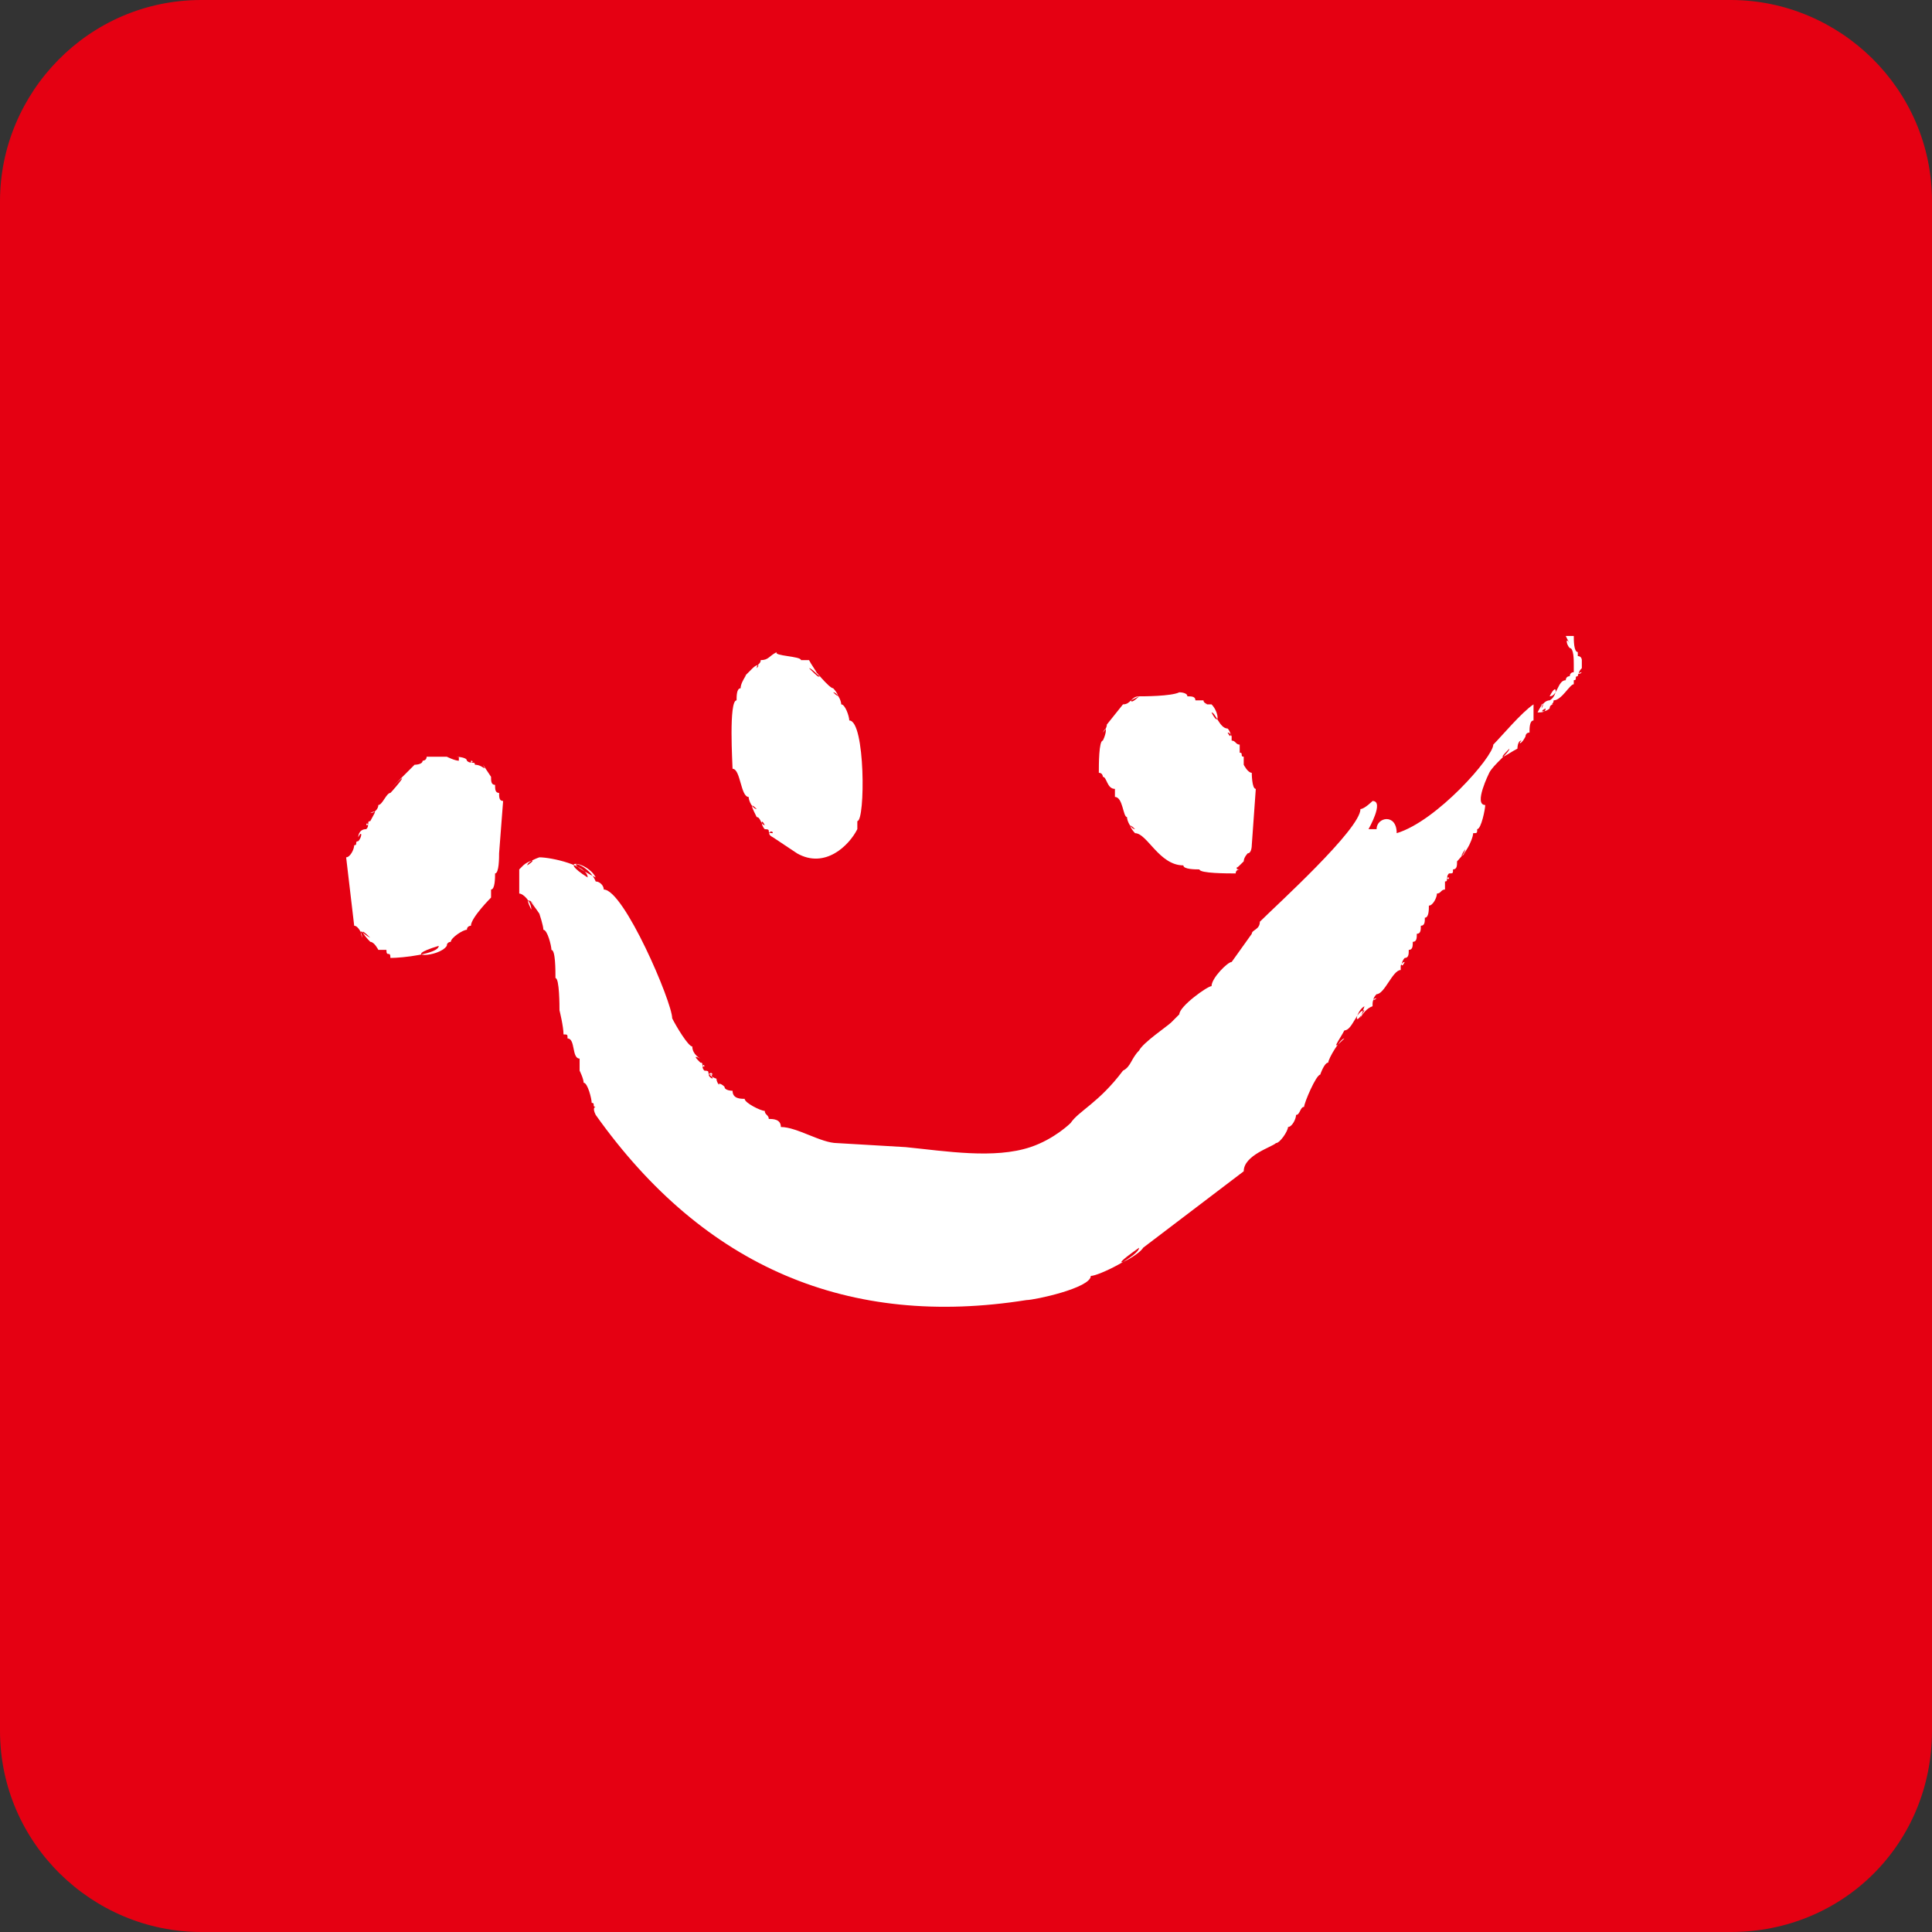 <svg xmlns="http://www.w3.org/2000/svg" xmlns:xlink="http://www.w3.org/1999/xlink" id="Capa_1" x="0px" y="0px" viewBox="0 0 48 48" style="enable-background:new 0 0 48 48;" xml:space="preserve">
<rect x="0" y="0" width="48" height="48" fill="#333333" stroke="none"/>
<style type="text/css">
	.st0{fill-rule:evenodd;clip-rule:evenodd;fill:#E50012;}
	.st1{fill-rule:evenodd;clip-rule:evenodd;fill:#FFFFFF;}
</style>
<path class="st0" d="M43,48H5c-2.7,0-5-2.2-5-5V5c0-2.7,2.2-5,5-5h38c2.7,0,5,2.2,5,5v38C48,45.8,45.8,48,43,48z"></path>
<g>
	<path class="st1" d="M11.4,18.9c-0.1,0-0.3-0.1-0.3-0.1h-0.5c0,0.1-0.1,0.1-0.1,0.1c0,0.1-0.2,0.1-0.2,0.1l-0.6,0.6   c0.6-0.6,0.1,0,0,0.1c-0.1,0-0.2,0.3-0.3,0.3c0,0.1-0.1,0.2-0.2,0.2c0.2-0.1,0.1,0,0,0.2c-0.1,0,0,0.1-0.1,0.1c0-0.1,0.1,0,0,0.1   c-0.2,0-0.2,0.2-0.2,0.2c0.1-0.2,0.1,0,0,0.1c-0.1,0,0,0.1-0.1,0.1c0,0.1-0.1,0.3-0.2,0.3l0.2,1.7c0.1,0,0.2,0.2,0.2,0.3   c-0.1-0.3,0-0.1,0.2,0c-0.3-0.3-0.2-0.1,0,0.1c0.1,0,0.2,0.2,0.2,0.2h0.2c0,0.2,0.1,0,0.1,0.2c0.3,0,1.2-0.1,1.2-0.3   c-1,0.3,0,0.3,0.2,0c0-0.1,0.1-0.1,0.1-0.1c0-0.1,0.3-0.3,0.4-0.3c0-0.1,0.1-0.1,0.1-0.1c0-0.2,0.5-0.7,0.5-0.7v-0.2   c0.1,0,0.1-0.3,0.1-0.4c0.1,0,0.1-0.4,0.1-0.5l0.1-1.3c-0.1,0-0.1-0.1-0.1-0.2c-0.1,0-0.1-0.1-0.1-0.2c-0.1,0-0.1-0.1-0.1-0.2   L12,19c0.1,0.2,0,0-0.2,0c0-0.1-0.1,0-0.1-0.1c0.1,0,0,0.1-0.1,0c0-0.1-0.3-0.1-0.3-0.1H11.4"></path>
	<path class="st1" d="M19.3,16.2c-0.2,0.1-0.2,0.2-0.4,0.2c0,0.1-0.1,0.1-0.1,0.2c0.1-0.1,0-0.1-0.1,0l-0.3,0.3c0.3-0.3,0,0,0,0.2   c-0.1,0-0.1,0.2-0.1,0.3c-0.2,0-0.1,1.6-0.1,1.7c0.2,0,0.2,0.7,0.4,0.7c0,0.1,0.1,0.3,0.2,0.3c-0.2-0.2-0.1,0,0,0.2   c0.1,0,0.1,0.2,0.2,0.2c-0.1-0.2-0.1,0,0,0.1c0.2,0,0,0.1,0.2,0.1c0-0.1-0.2,0,0,0.1l0.6,0.4c0.7,0.4,1.3-0.2,1.5-0.6v-0.2   c0.2,0,0.2-2.5-0.2-2.5c0-0.1-0.1-0.4-0.2-0.4c0-0.1-0.1-0.3-0.2-0.3c0.2,0.2,0.1,0,0-0.1c-0.1,0-0.5-0.5-0.5-0.5   c0.4,0.5,0,0-0.1,0c0.5,0.5,0.1,0,0-0.2h-0.2C19.9,16.3,19.2,16.3,19.3,16.2"></path>
	<path class="st1" d="M28.3,17.3c-0.2,0-0.2,0.2-0.4,0.2L27.5,18c0,0.1-0.1,0.2-0.1,0.2c0.1-0.2,0.1,0,0,0.2c-0.1,0-0.1,0.6-0.1,0.8   c0.1,0,0.1,0.1,0.1,0.1c0.1,0,0.1,0.3,0.3,0.3v0.2c0.2,0,0.2,0.5,0.3,0.5c0,0.1,0.1,0.3,0.2,0.3c-0.2-0.2-0.1,0,0,0.1   c0.3,0,0.6,0.8,1.2,0.8c0,0.1,0.3,0.1,0.4,0.1c0,0.1,0.7,0.1,0.9,0.1c0-0.1,0.1-0.1,0.1-0.1c-0.1,0-0.1,0,0-0.2   c-0.1,0.2-0.1,0.2,0.1,0c0-0.1,0.1-0.2,0.1-0.2c0.1,0,0.1-0.2,0.1-0.2l0.1-1.4c-0.1,0-0.1-0.4-0.1-0.4c-0.1,0-0.2-0.2-0.2-0.2v-0.2   c-0.1,0,0-0.1-0.1-0.1v-0.2c-0.1,0-0.1-0.1-0.2-0.1v-0.2c0,0.2,0,0-0.1,0c0.1,0.2,0.1,0,0-0.1c-0.2,0-0.3-0.4-0.4-0.4   c0.2,0.4,0.2,0,0-0.2h-0.2c0.2,0,0,0,0-0.1h-0.2c0-0.1-0.1-0.1-0.2-0.1c0-0.1-0.2-0.1-0.2-0.1C29.1,17.3,28.4,17.3,28.3,17.3   C28.3,17.4,28.3,17.2,28.3,17.3l-0.2,0.1C28.1,17.5,28.3,17.3,28.3,17.3"></path>
	<path class="st1" d="M37.1,18.5c0.2-0.2,0.7-0.8,1-1v0.4c-0.1,0-0.1,0.2-0.1,0.3c-0.1,0-0.1,0.1-0.1,0.1c-0.1,0.2-0.2,0.2-0.1,0.1   c-0.1,0-0.1,0.2-0.1,0.2c-0.2,0.1-0.6,0.4-0.2,0c0,0.1-0.4,0.4-0.5,0.6c0,0-0.4,0.8-0.1,0.8c0,0.1-0.1,0.6-0.2,0.6   c0,0.1,0,0.1-0.1,0.1c0,0.1-0.1,0.3-0.1,0.3c-0.1,0.2-0.3,0.4,0,0.1c-0.1,0.1-0.3,0.3-0.1,0c0,0.1-0.2,0.3-0.2,0.3   c0,0.1,0,0.2-0.1,0.2c0,0.1,0,0.1-0.1,0.1c-0.1,0.1,0,0.2,0,0.1c-0.1,0,0,0.1-0.1,0.1v0.2c-0.1,0-0.1,0.1-0.2,0.1   c0,0.1-0.1,0.3-0.2,0.3c0,0.1,0,0.3-0.1,0.3c0,0.1,0,0.2-0.1,0.2c0,0.1,0,0.2-0.1,0.2c0,0.1,0,0.2-0.1,0.2c0,0.1,0,0.2-0.1,0.2   c0,0.1,0,0.2-0.1,0.2c-0.1,0.1-0.1,0.3,0,0.1c-0.1,0-0.1,0.2-0.1,0v0.2c-0.2,0-0.4,0.6-0.6,0.6c-0.1,0.1-0.1,0.2,0,0.1   c-0.1,0-0.1,0.1-0.1,0.2c-0.3,0.1-0.4,0.6-0.2,0c-0.2,0.1-0.3,0.6,0,0.1c-0.2,0-0.3,0.5-0.5,0.5c-0.1,0.2-0.4,0.6,0,0.2   c-0.1,0-0.4,0.5-0.4,0.6c-0.1,0-0.2,0.3-0.2,0.3c-0.1,0-0.4,0.7-0.4,0.8c-0.1,0-0.1,0.2-0.2,0.2c0,0.1-0.1,0.3-0.2,0.3   c0,0.1-0.2,0.4-0.3,0.4c-0.1,0.1-0.8,0.3-0.8,0.7l-2.5,1.9c-0.1,0.2-1.1,0.7-0.1,0c0,0.2-1,0.7-1.2,0.7c0,0.3-1.4,0.6-1.6,0.6   c-4.4,0.7-8-0.8-10.7-4.6c-0.1-0.2,0-0.2,0-0.2c-0.1,0,0-0.1-0.1-0.1c0-0.1-0.1-0.5-0.2-0.5c0-0.1-0.1-0.3-0.1-0.3v-0.3   c-0.2,0-0.1-0.5-0.3-0.5c0-0.1,0-0.1-0.1-0.1c0-0.2-0.1-0.6-0.1-0.6c0-0.1,0-0.8-0.1-0.8c0-0.2,0-0.7-0.1-0.7   c0-0.1-0.1-0.5-0.2-0.5c0-0.1-0.1-0.4-0.1-0.4c-0.2-0.3-0.4-0.5,0-0.1c-0.2-0.2-0.4-0.4-0.2,0c0-0.2-0.2-0.4-0.3-0.4   c0-0.2,0-0.5,0-0.6l0.1-0.1c0.1-0.1,0.4-0.2,0.1,0c0-0.1,0.3-0.2,0.3-0.2c0.3,0,1.2,0.2,1.2,0.5c-0.8-0.5,0-0.4,0.2,0   c-1-0.5-0.2-0.4,0,0.1c0.1,0,0.2,0.1,0.2,0.2c0.5,0,1.7,2.8,1.7,3.2c0.1,0.2,0.4,0.7,0.5,0.7c0,0.2,0.2,0.3,0.2,0.3   c-0.2-0.1-0.1,0,0,0.1c0.1,0,0,0.1,0.1,0.1c0-0.1-0.1,0,0,0.1c0.2,0,0,0.1,0.2,0.1c0-0.1-0.2,0,0,0.1c0-0.2-0.2-0.1,0.1,0   c0,0.1,0.1,0.2,0.1,0.2c-0.1-0.1,0-0.1,0.1,0c0,0.1,0.2,0.1,0.2,0.1c0,0.2,0.2,0.2,0.3,0.2c0,0.1,0.4,0.3,0.5,0.3   c0,0.1,0.1,0.1,0.1,0.2c0.1,0,0.3,0,0.3,0.2c0.4,0,1,0.4,1.4,0.4l1.7,0.1c1,0.1,2.2,0.3,3.1,0c0.6-0.2,1-0.6,1-0.6   c0.2-0.3,0.7-0.5,1.3-1.3c0.2-0.1,0.2-0.3,0.4-0.5c0.1-0.2,0.7-0.6,0.8-0.7c0.1-0.1,0.2-0.2,0.2-0.2c0-0.2,0.7-0.7,0.8-0.7   c0-0.2,0.4-0.6,0.5-0.6l0.5-0.7c0-0.1,0.2-0.1,0.2-0.3c0.4-0.4,2.5-2.3,2.5-2.8c0.1,0,0.3-0.2,0.3-0.2c0.3,0-0.1,0.7-0.1,0.7h0.2   c0-0.3,0.5-0.4,0.5,0.1C35.7,20.4,37.1,18.8,37.1,18.5"></path>
	<path class="st1" d="M38.9,15.8c0,0,0.1,0.2,0.1,0.2c-0.1-0.2-0.1,0,0,0.1c0.1,0,0.1,0.3,0.1,0.4v0.2c-0.1,0-0.1,0.1-0.1,0.1   c-0.1,0-0.1,0.1-0.1,0.1c-0.2,0-0.2,0.4-0.4,0.4c0.2-0.4,0.2,0,0,0.1c-0.1,0-0.2,0.1-0.2,0.2c0.1-0.2,0-0.1-0.1,0   c0.2-0.2,0.1-0.1,0,0.1c0.1,0,0.2,0,0.2-0.1c-0.2,0.1,0,0.1,0.1,0c0-0.1,0.1-0.1,0.1-0.1c-0.1,0,0,0,0-0.1c0.2,0,0.4-0.4,0.5-0.4   v-0.1c0.1,0,0-0.1,0.1-0.1c0-0.1,0.1-0.1,0.1-0.1c-0.1,0.1-0.1,0,0-0.1v-0.2c0,0,0-0.1-0.1-0.1v-0.1c-0.1,0-0.1-0.3-0.1-0.4H38.9"></path>
</g>
</svg>